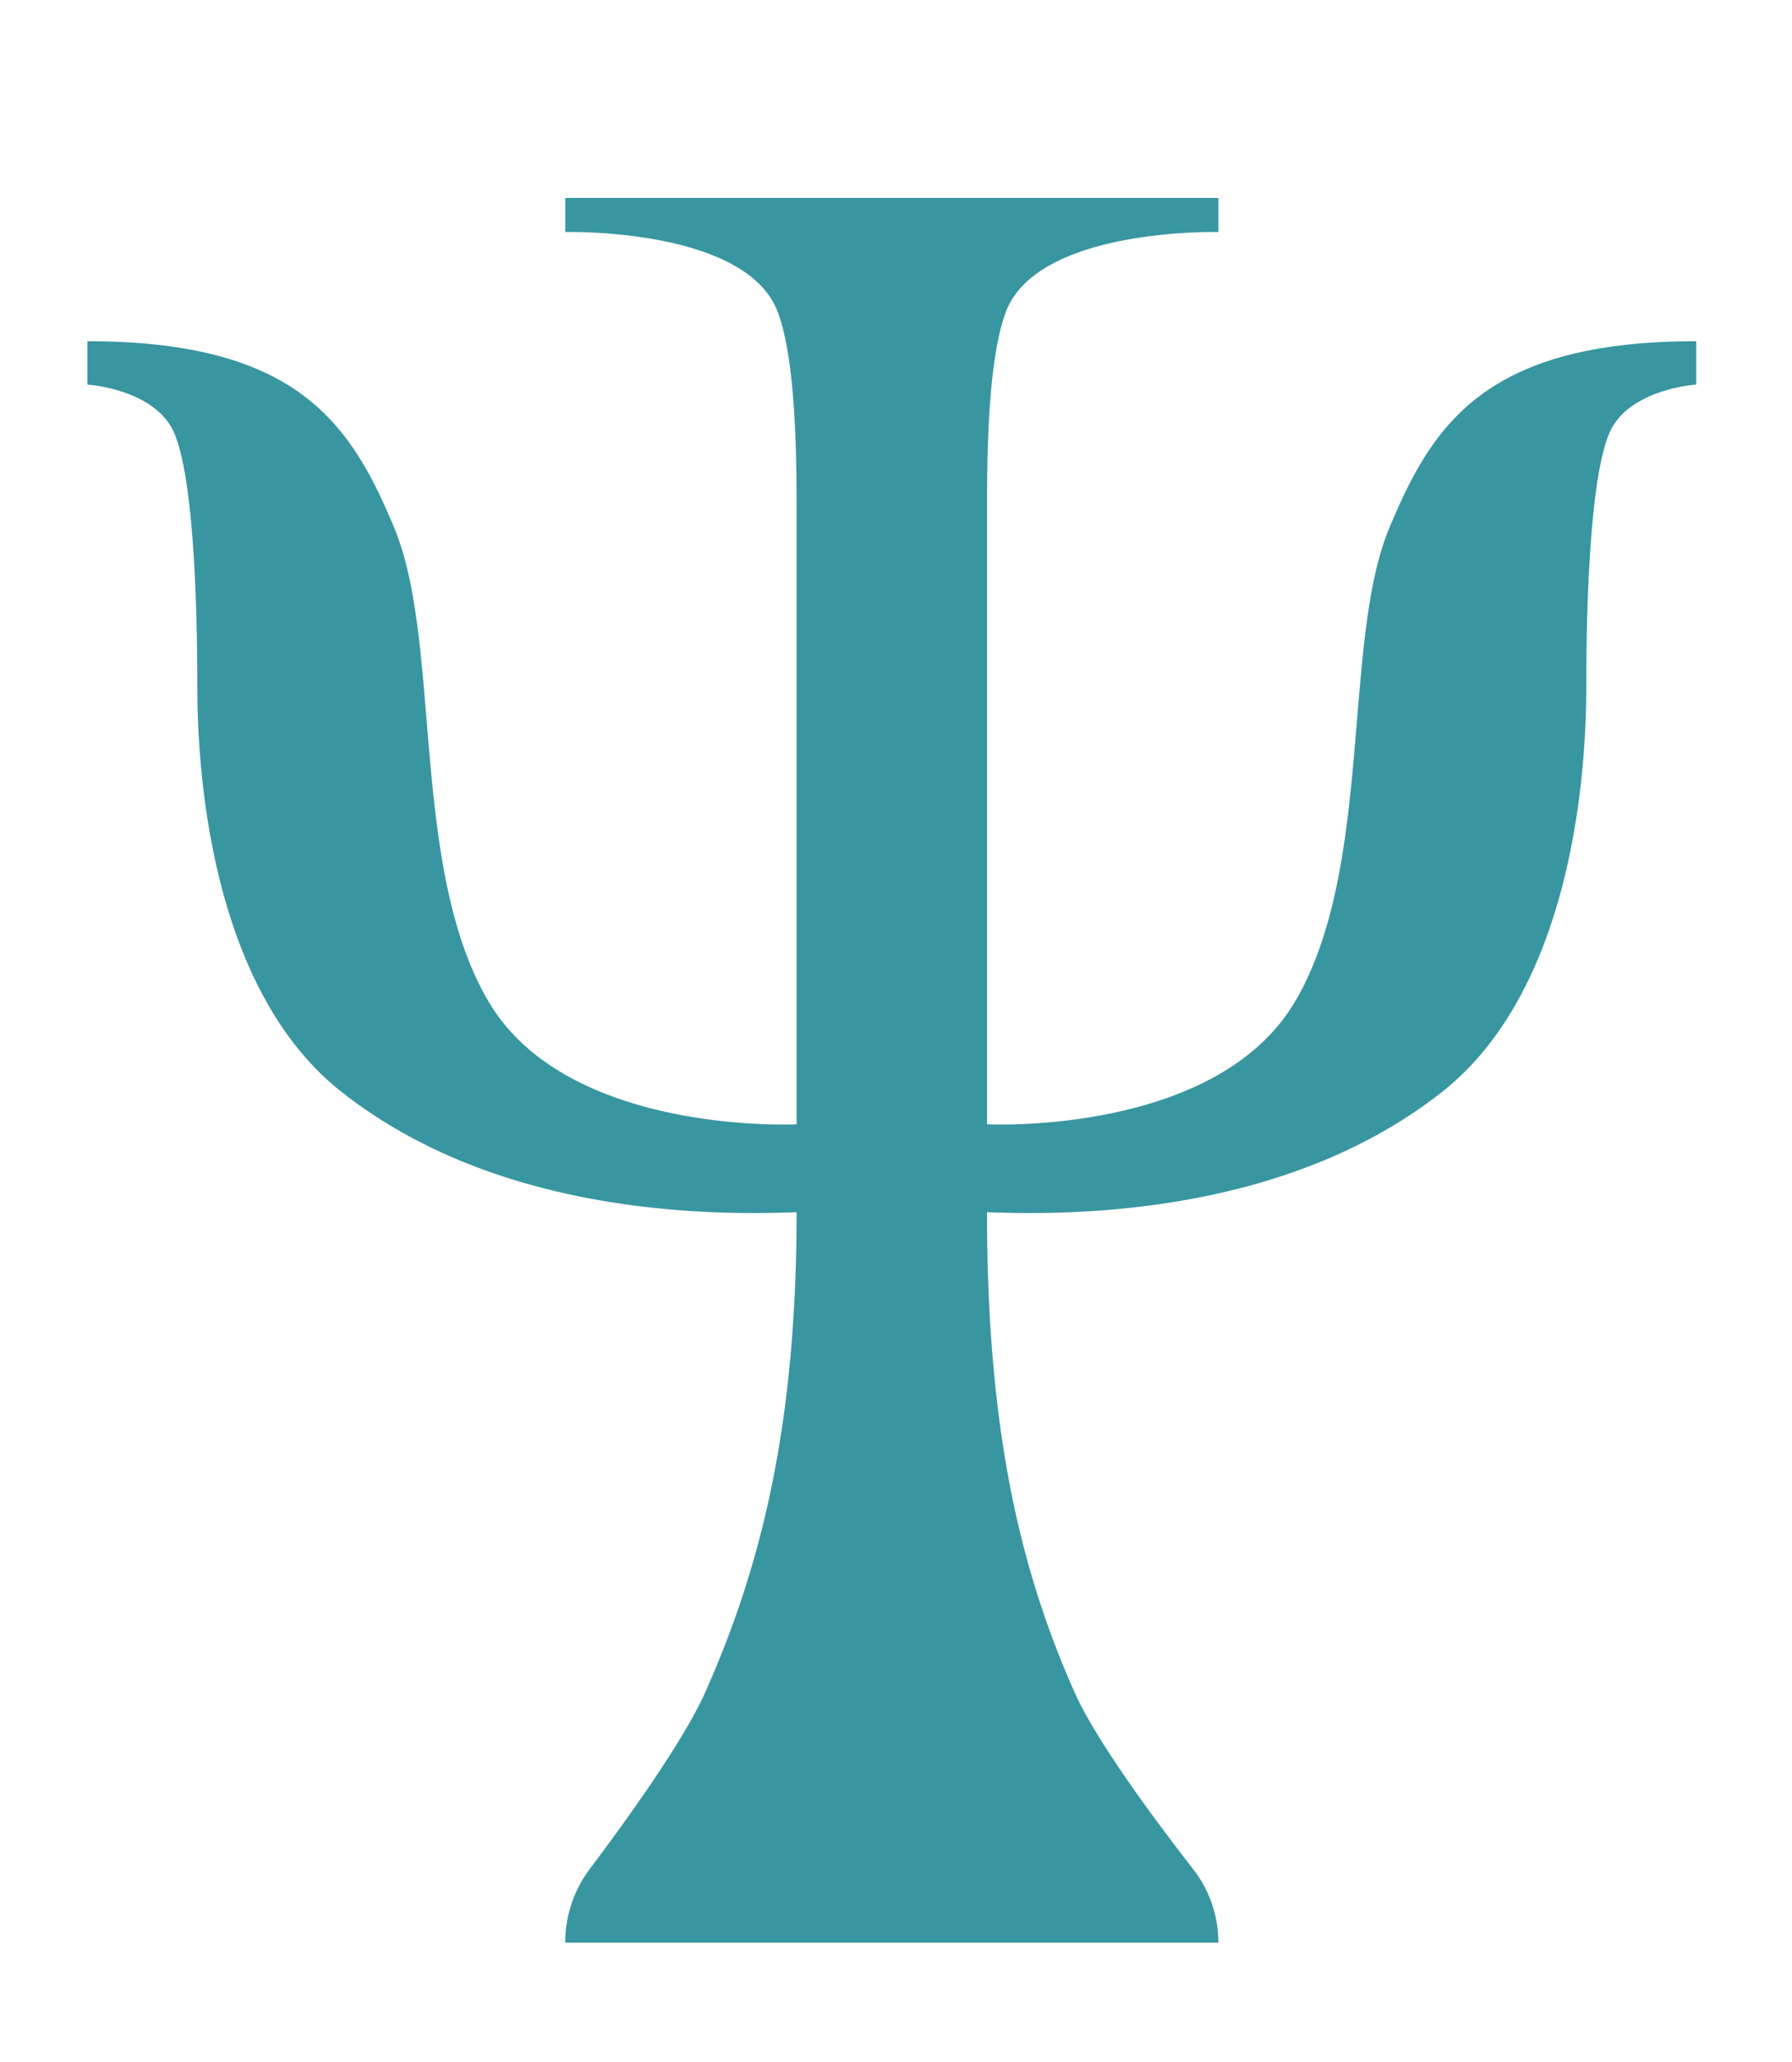 <?xml version="1.0" encoding="UTF-8"?>
<svg data-bbox="0 0 391.206 450.278" xmlns="http://www.w3.org/2000/svg" viewBox="0 0 392 451" fill-rule="evenodd" clip-rule="evenodd" stroke-linejoin="round" stroke-miterlimit="2" data-type="ugc">
    <g>
        <path fill="none" d="M391.206.001v450.277H0V0h391.206z"/>
        <path d="M303.85 115.633c-10.37 25.042-3.316 74.667-20.741 103.704-17.425 29.042-67.2 26.55-67.2 26.55V112.97c0-11.616 0-33.854 4.146-44.8 6.987-18.441 46.462-17.425 46.462-17.425V43.28h-142.87v7.466s39.47-1.016 46.458 17.425c4.15 10.946 4.15 33.184 4.15 44.8v132.917s-49.783 2.492-67.204-26.55c-17.42-29.037-10.367-78.662-20.737-103.704-9.517-22.97-21.225-41.008-67.2-41.008v9.483s13.27.83 18.25 9.125c4.979 8.296 5.804 38.996 5.804 57.242 0 18.254 2.954 65.779 31.529 88.312 33.45 26.38 78.729 27.142 99.558 26.317 0 46.35-7.642 77.25-19.983 104.996-4.83 10.862-17.838 28.787-25.246 38.625a26.787 26.788 0 0 0-5.38 16.133h142.871a26.089 26.089 0 0 0-5.487-16.042c-7.65-9.82-21.125-27.816-25.97-38.716-12.343-27.746-19.15-58.646-19.15-104.996 20.824.825 66.103.062 99.557-26.317 28.575-22.533 31.525-70.058 31.525-88.312 0-18.246.83-48.946 5.809-57.242 4.975-8.296 18.254-9.125 18.254-9.125v-9.483c-45.984 0-57.692 18.037-67.204 41.008Z" fill="#3896a0" fill-rule="nonzero"/>
    </g>
</svg>
